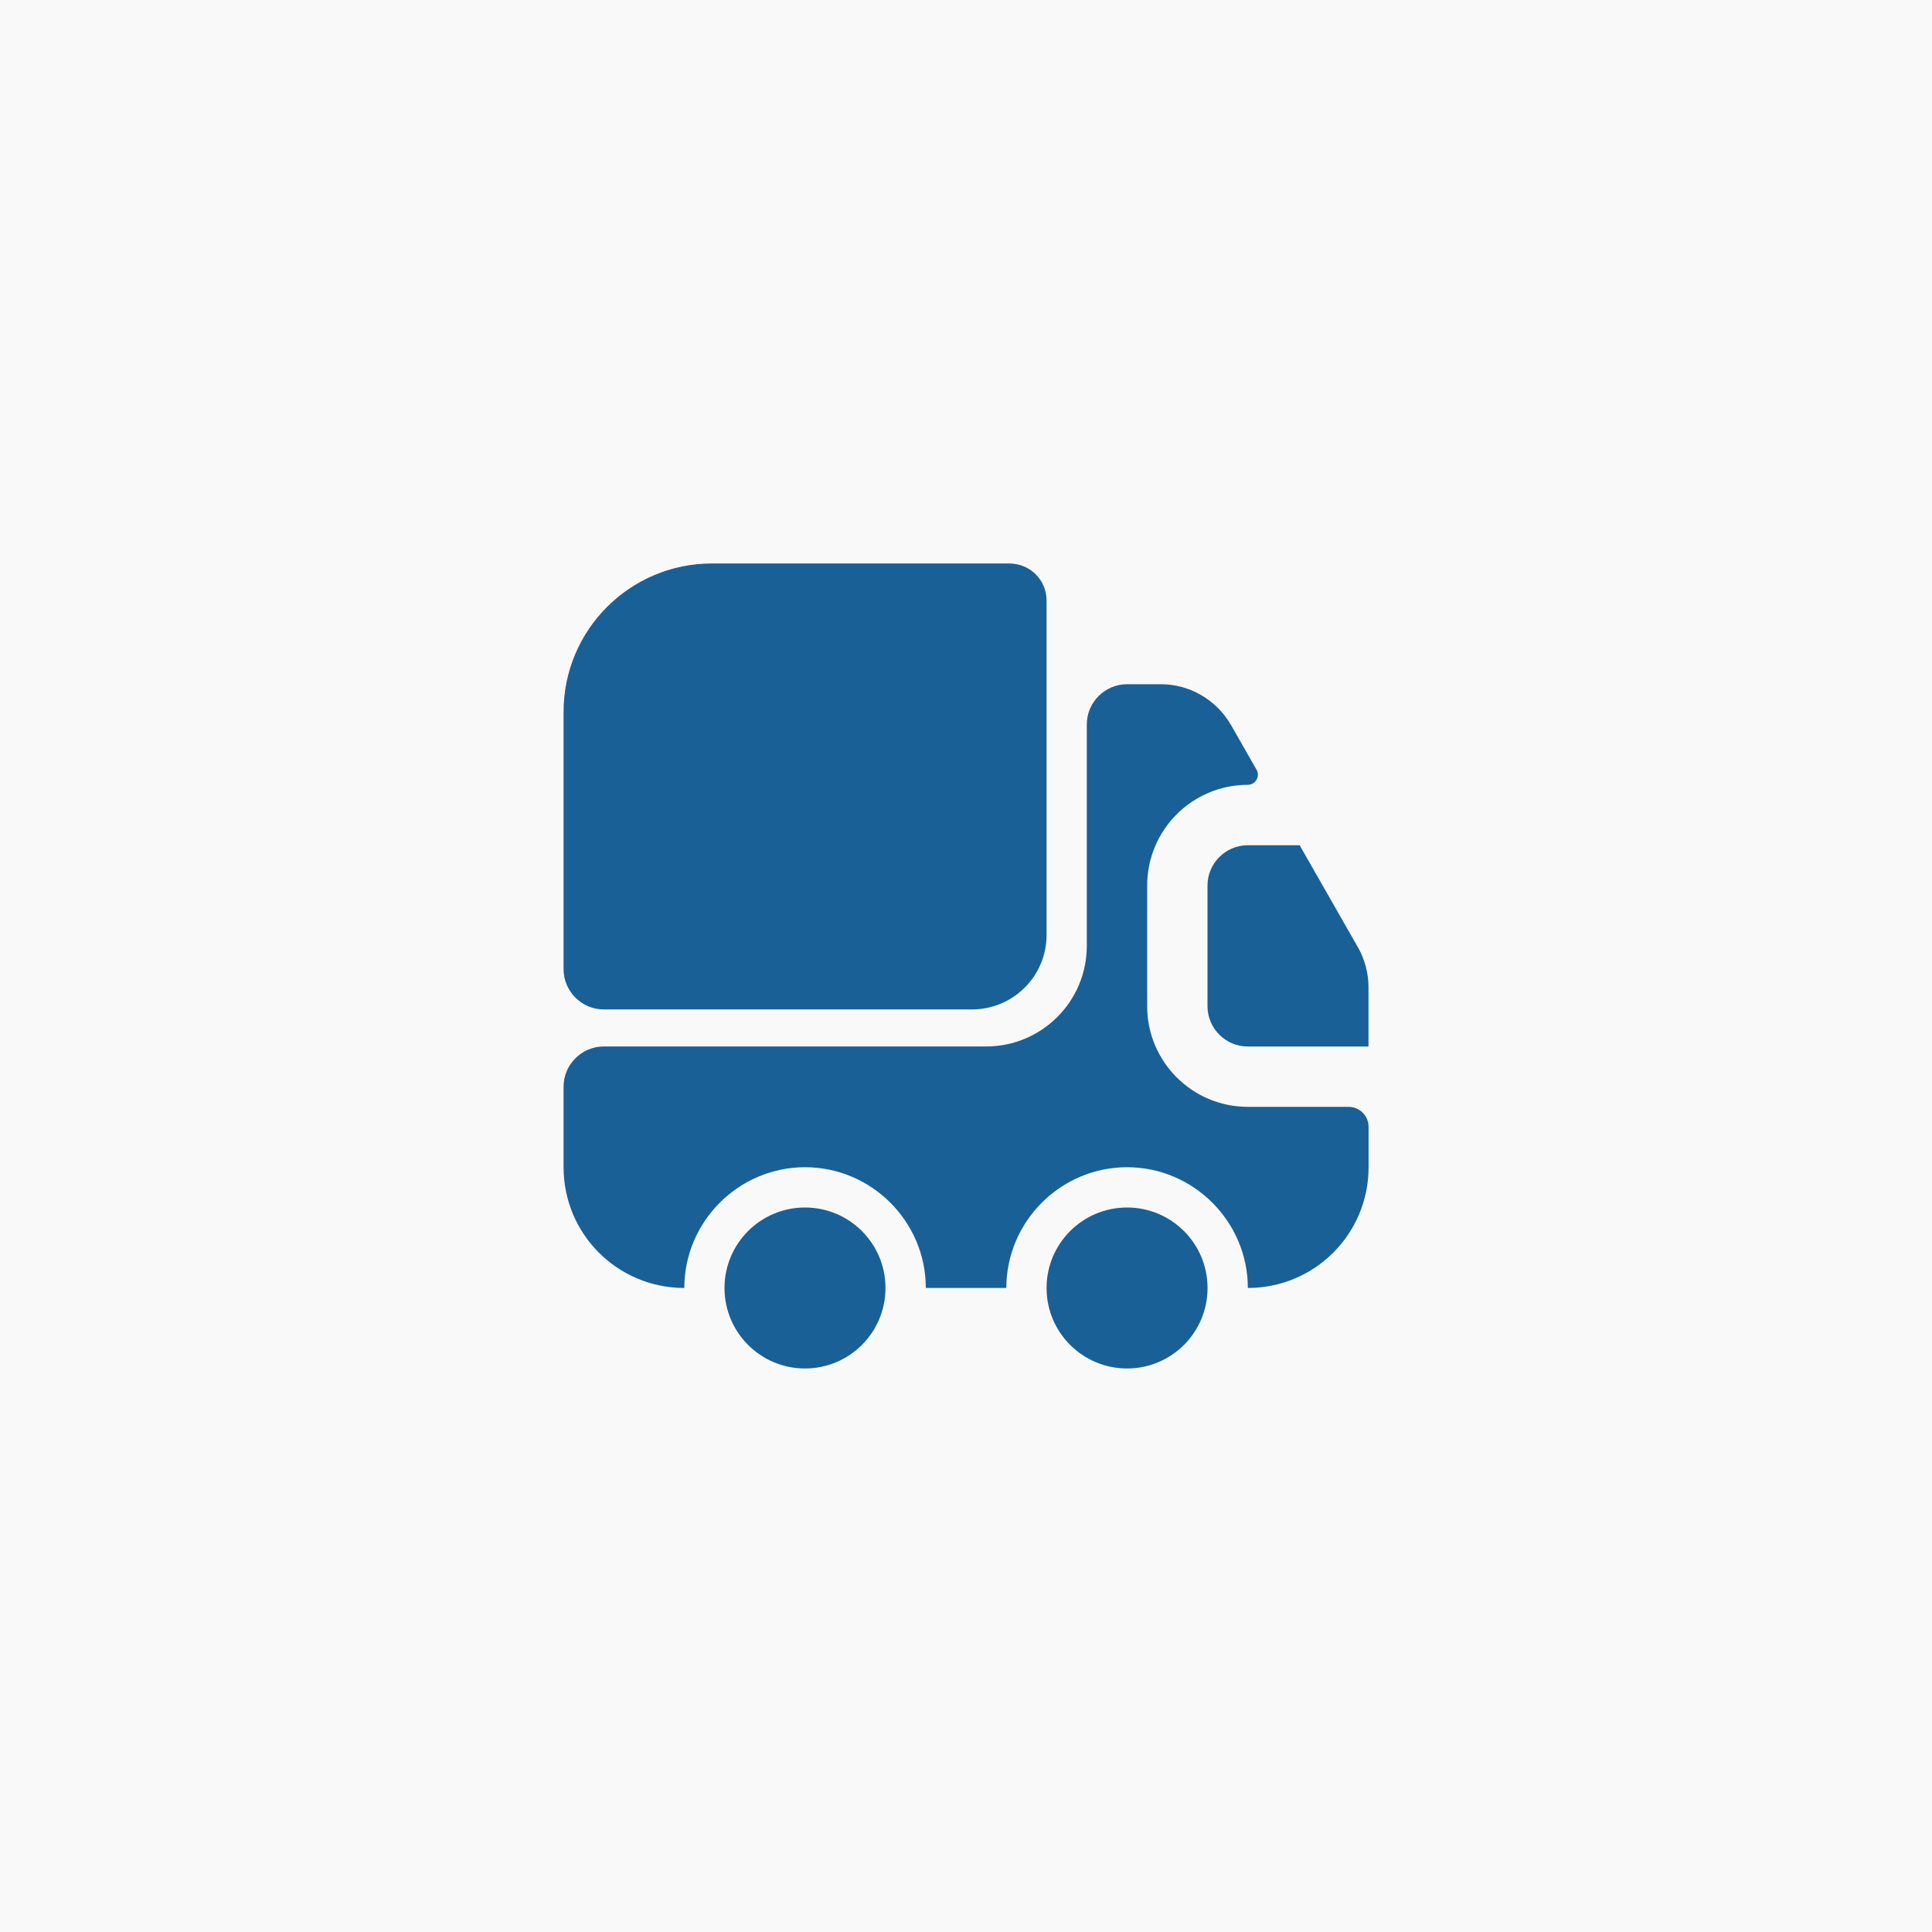 <?xml version="1.0" encoding="UTF-8"?> <svg xmlns="http://www.w3.org/2000/svg" width="40" height="40" viewBox="0 0 40 40" fill="none"><rect width="40" height="40" fill="#F9F9F9"></rect><path d="M21.668 12.433V19.358C21.668 20.208 20.976 20.899 20.126 20.899H12.501C12.043 20.899 11.668 20.524 11.668 20.066V14.741C11.668 13.041 13.043 11.666 14.743 11.666H20.893C21.326 11.666 21.668 12.008 21.668 12.433Z" fill="#196097"></path><path d="M27.918 22.916C28.151 22.916 28.335 23.099 28.335 23.333V24.166C28.335 25.549 27.218 26.666 25.835 26.666C25.835 25.291 24.71 24.166 23.335 24.166C21.96 24.166 20.835 25.291 20.835 26.666H19.168C19.168 25.291 18.043 24.166 16.668 24.166C15.293 24.166 14.168 25.291 14.168 26.666C12.785 26.666 11.668 25.549 11.668 24.166V22.499C11.668 22.041 12.043 21.666 12.501 21.666H20.418C21.568 21.666 22.501 20.733 22.501 19.583V14.999C22.501 14.541 22.876 14.166 23.335 14.166H24.035C24.635 14.166 25.185 14.491 25.485 15.008L26.018 15.941C26.093 16.074 25.993 16.249 25.835 16.249C24.685 16.249 23.751 17.183 23.751 18.333V20.833C23.751 21.983 24.685 22.916 25.835 22.916H27.918Z" fill="#196097"></path><path d="M16.667 28.333C17.587 28.333 18.333 27.587 18.333 26.667C18.333 25.746 17.587 25 16.667 25C15.746 25 15 25.746 15 26.667C15 27.587 15.746 28.333 16.667 28.333Z" fill="#196097"></path><path d="M23.335 28.333C24.255 28.333 25.001 27.587 25.001 26.667C25.001 25.746 24.255 25 23.335 25C22.414 25 21.668 25.746 21.668 26.667C21.668 27.587 22.414 28.333 23.335 28.333Z" fill="#196097"></path><path d="M28.333 20.442V21.667H25.833C25.375 21.667 25 21.292 25 20.833V18.333C25 17.875 25.375 17.5 25.833 17.5H26.908L28.117 19.617C28.258 19.867 28.333 20.15 28.333 20.442Z" fill="#196097"></path></svg> 